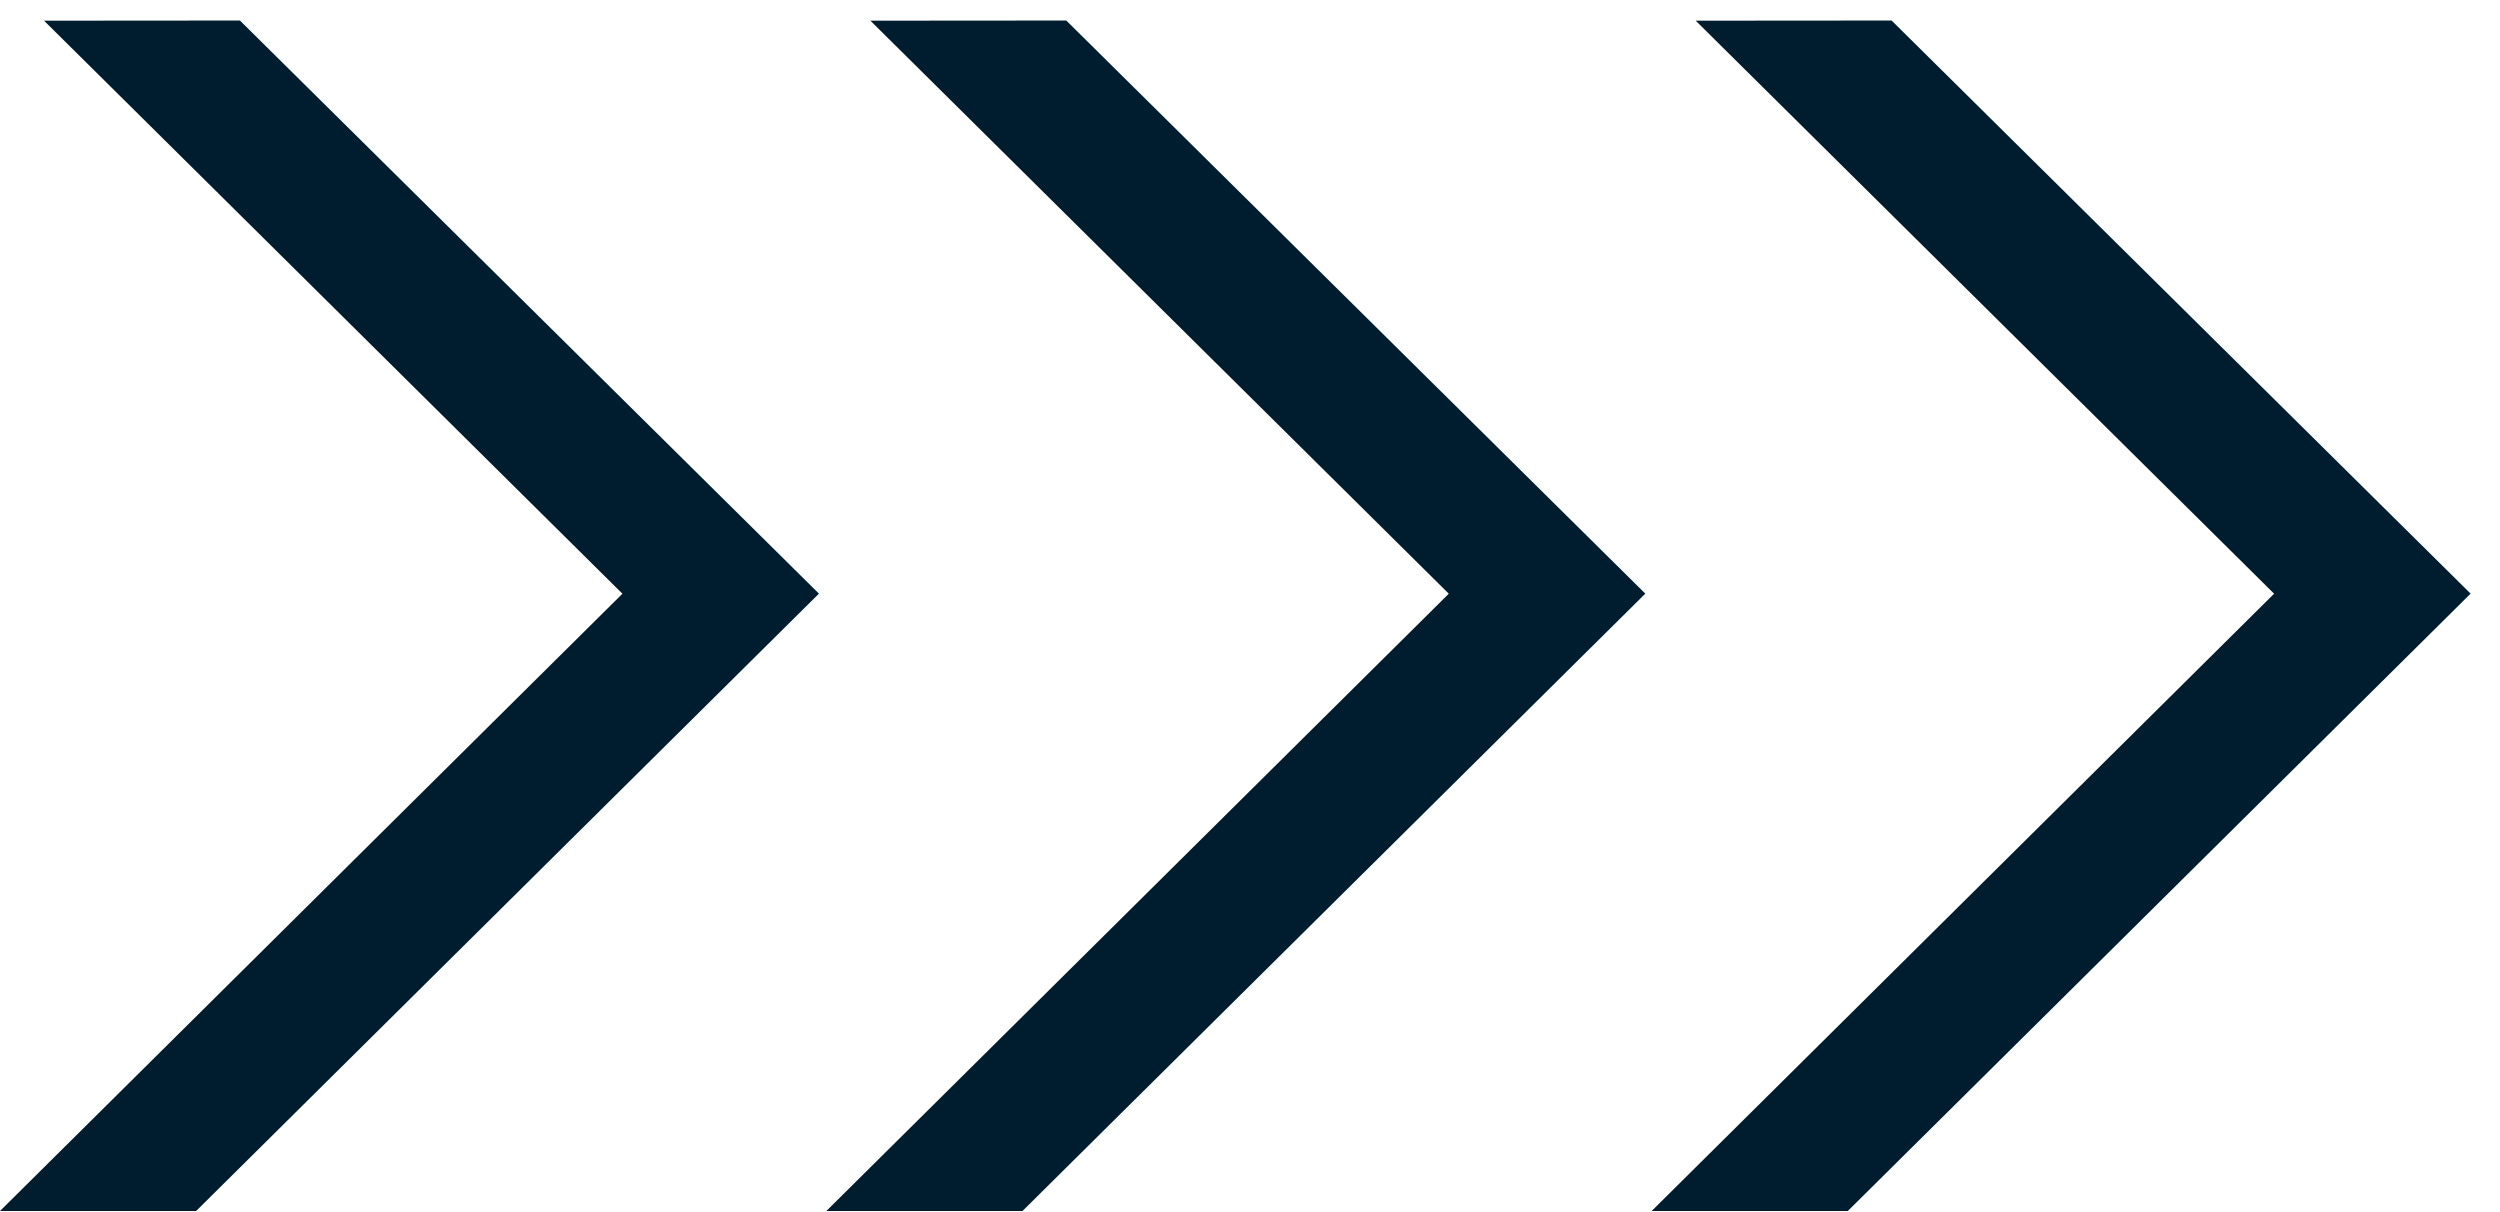 <svg height="16" viewBox="0 0 33 16" width="33" xmlns="http://www.w3.org/2000/svg"><g fill="#001c2f" fill-rule="evenodd"><path d="m10.908 15.985 8.216-8.148-7.635-7.564 2.586-.002 7.643 7.565-8.221 8.149z"/><path d="m0 15.985 8.216-8.148-7.635-7.564 2.586-.002 7.643 7.565-8.221 8.149z"/><path d="m21.802 15.985 8.216-8.148-7.635-7.564 2.586-.002 7.643 7.565-8.221 8.149z"/></g></svg>